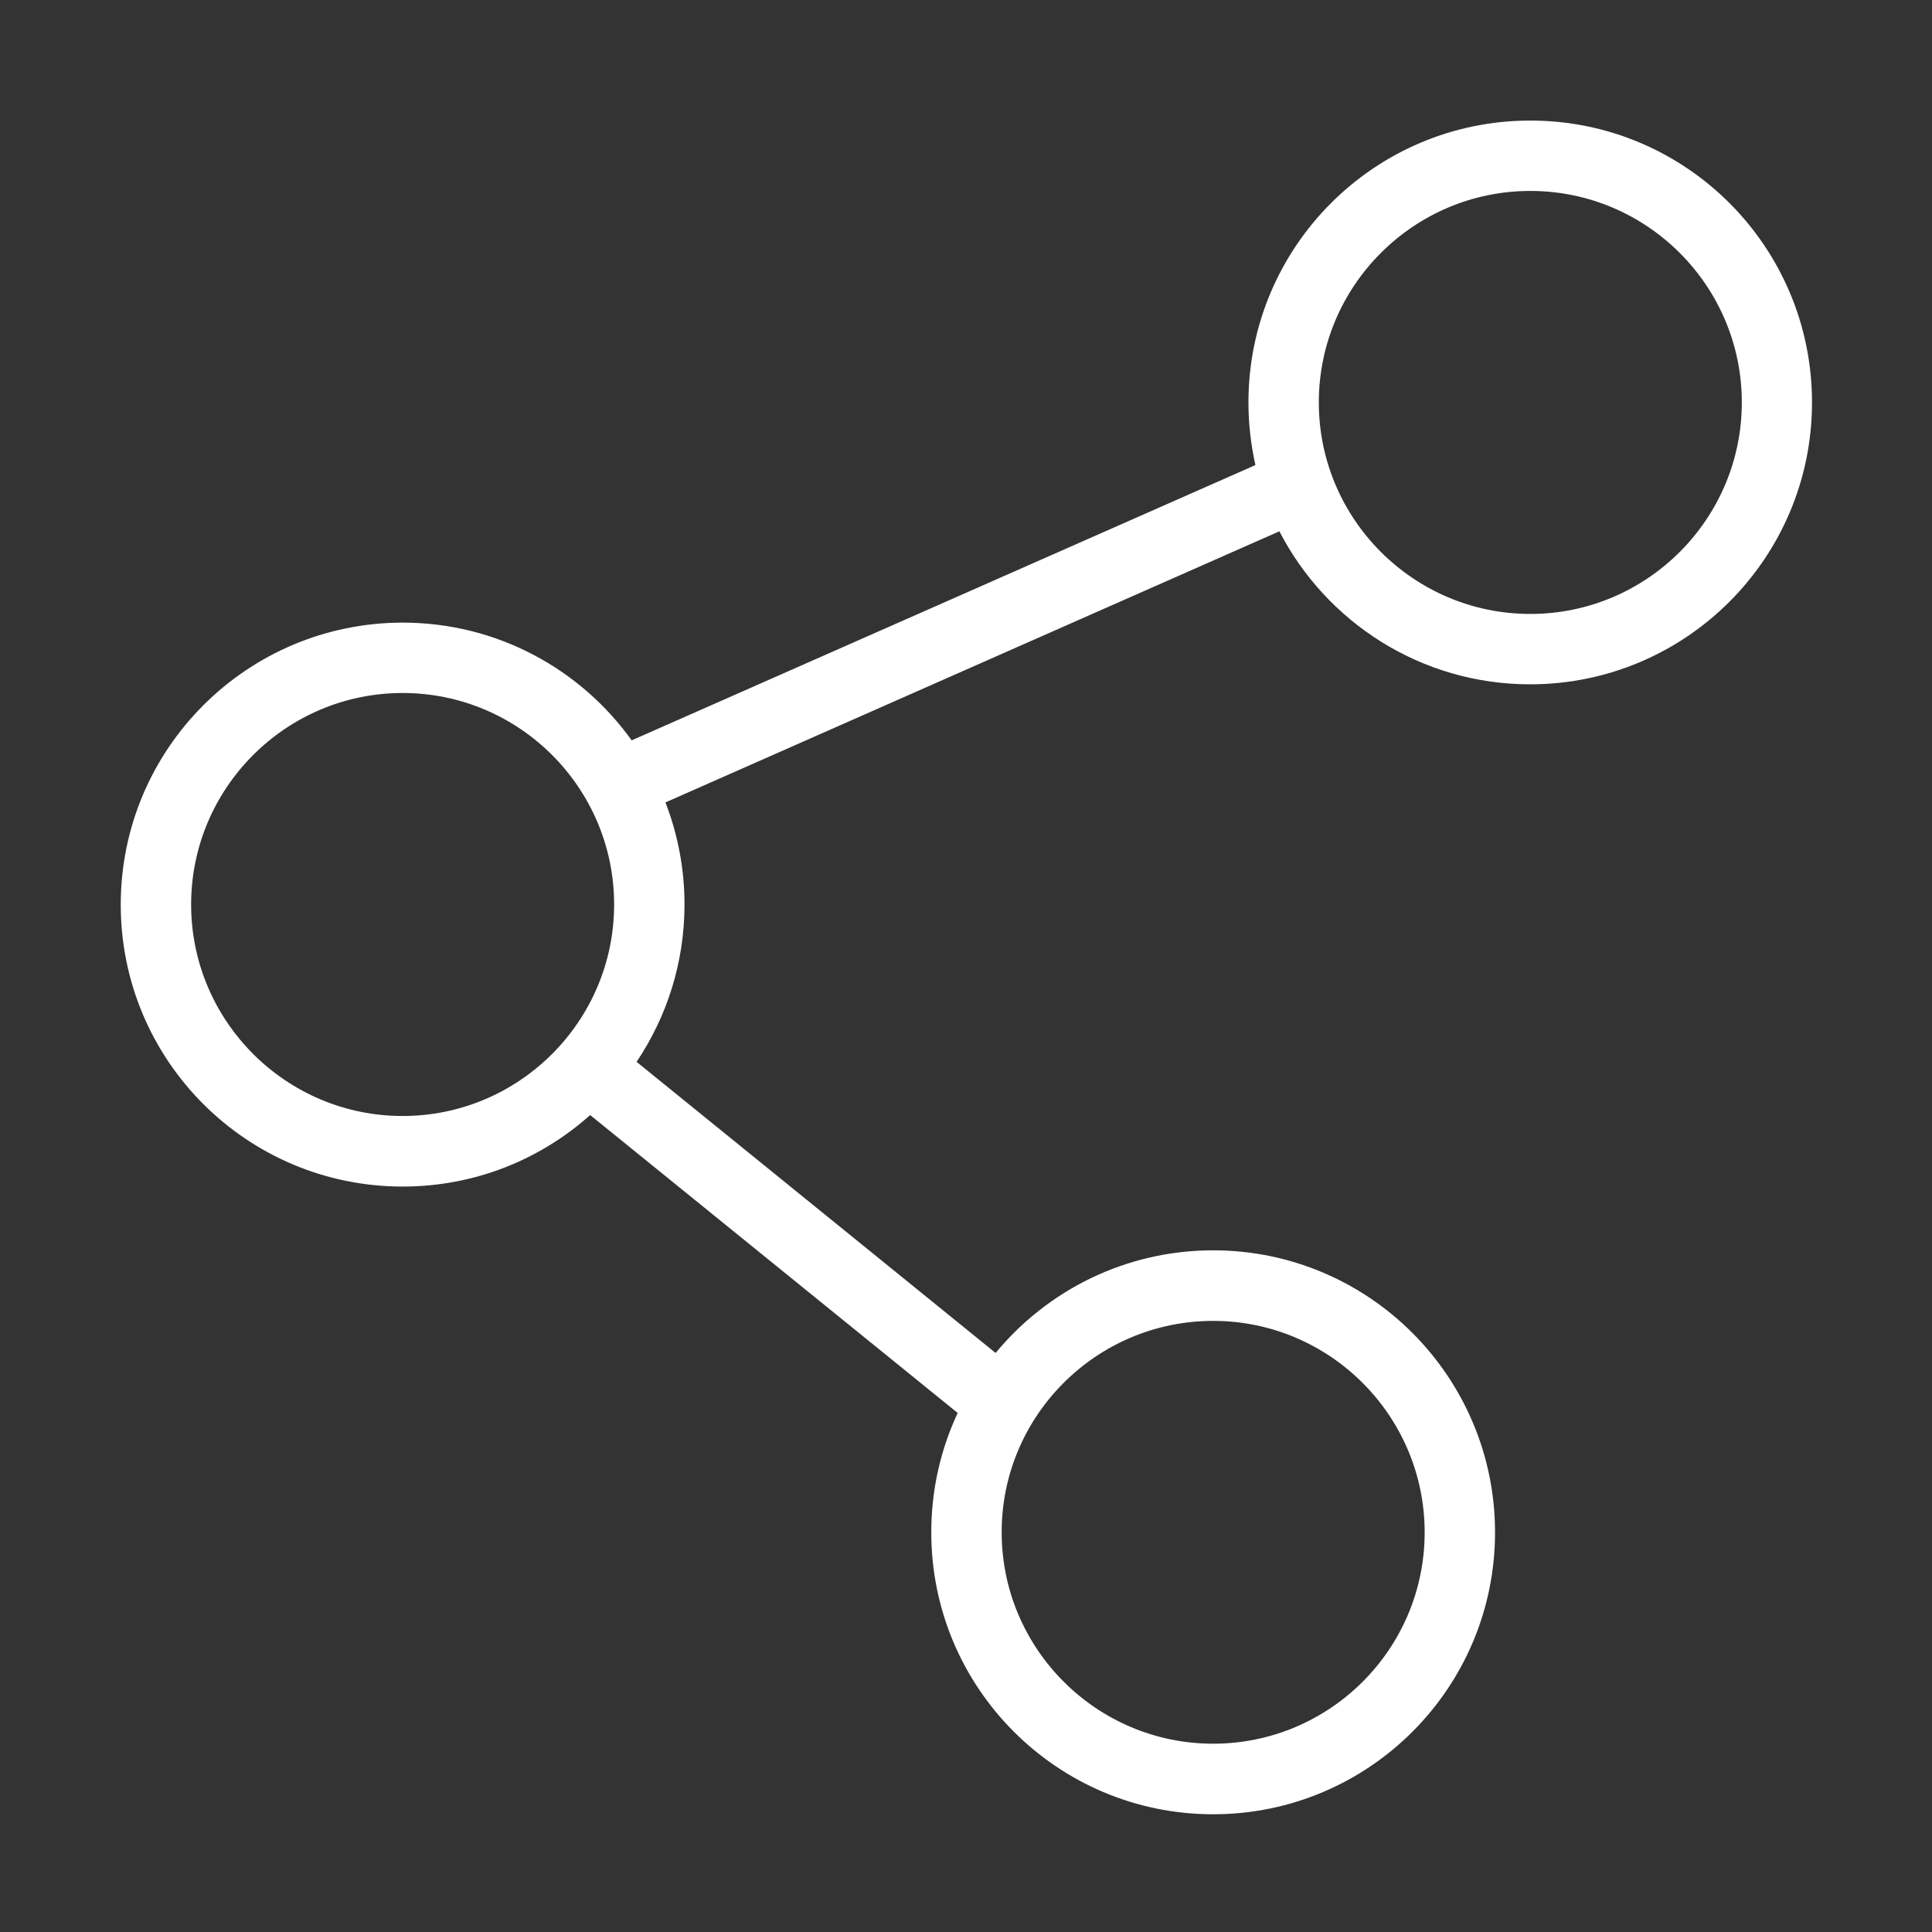 <?xml version="1.0" standalone="no"?><!DOCTYPE svg PUBLIC "-//W3C//DTD SVG 1.1//EN" "http://www.w3.org/Graphics/SVG/1.1/DTD/svg11.dtd"><svg t="1550971482995" class="icon" style="" viewBox="0 0 1024 1024" version="1.1" xmlns="http://www.w3.org/2000/svg" p-id="31281" xmlns:xlink="http://www.w3.org/1999/xlink" width="200" height="200"><rect x="0" y="0" width="1024" height="1024" fill="#333333" stroke="none"/><defs><style type="text/css"></style></defs><path d="M811.1 63.9c-82.5 0-149.4 66.9-149.4 149.4 0 11.4 1.3 22.5 3.7 33.2L334.8 392.4c-27.1-37.8-71.4-62.4-121.4-62.4-82.5 0.1-149.4 66.9-149.4 149.5s66.9 149.4 149.4 149.4c38.2 0 73-14.3 99.4-37.9l194.8 157.9c-9 19.2-14 40.6-14 63.3 0 82.5 66.9 149.4 149.4 149.4s149.4-66.9 149.4-149.4S725.5 662.7 643 662.7c-46.4 0-87.9 21.2-115.3 54.4L337.4 562.8c16-23.8 25.4-52.5 25.4-83.4 0-19.1-3.6-37.3-10.1-54.1l325.4-143.7c24.8 48.1 75 81.1 132.9 81.1 82.5 0 149.4-66.9 149.4-149.4S893.6 63.9 811.1 63.9zM643 700.1c61.8 0 112.1 50.3 112.1 112.1s-50.3 112-112.1 112-112.1-50.3-112.1-112.1 50.3-112 112.1-112zM213.4 591.5c-61.8 0-112.1-50.3-112.1-112.1s50.3-112.1 112.1-112.1 112.1 50.3 112.1 112.1-50.3 112.1-112.1 112.1z m597.7-266.1c-61.8 0-112.1-50.3-112.1-112.1s50.3-112.1 112.1-112.1 112.1 50.3 112.1 112.1-50.3 112.1-112.1 112.1z" p-id="31282" fill="#ffffff"></path></svg>